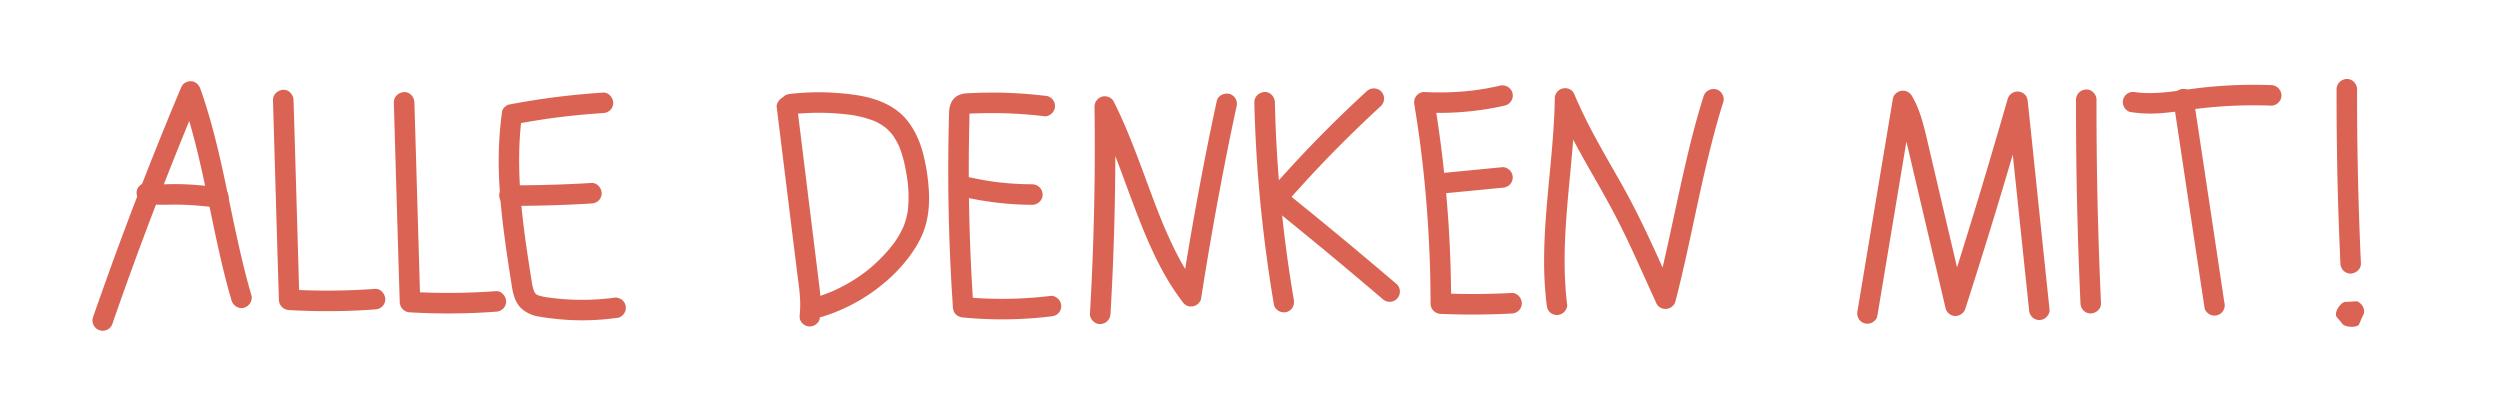 <svg xmlns="http://www.w3.org/2000/svg" viewBox="0 0 2193 359"><defs><style>.cls-1{fill:#db6354;}</style></defs><title>Schriften</title><g id="Elternverein"><g id="Ebene_2" data-name="Ebene 2"><g id="Ebene_3" data-name="Ebene 3"><path class="cls-1" d="M1315.63,75.18q-10.85,2.47-21.88,4l2.39-.32a251,251,0,0,1-46.74,1.87,8.61,8.61,0,0,0-7.07,3.54c-1.87,2.42-2.1,4.9-1.61,7.85q2.68,16.27,4.89,32.63l-.32-2.39q3.75,27.95,6,56.07t3.11,56.1q.46,15.9.47,31.81a9.17,9.17,0,0,0,9,9q31,1.32,62.08-.31a9.46,9.46,0,0,0,6.36-2.64A9.15,9.15,0,0,0,1335,266c-.21-4.67-4-9.26-9-9q-31,1.62-62.08.31l9,9q0-34.77-2.24-69.48T1264,127.7c-1.75-13.5-3.7-27-5.93-40.4l-8.67,11.4a260.31,260.31,0,0,0,55.83-3.19q7.63-1.24,15.19-3a9.07,9.07,0,0,0,6.29-11.07,9.22,9.22,0,0,0-11.08-6.29Z"/><path class="cls-1" d="M1264.36,169.86l53.59-5.2a9.68,9.68,0,0,0,6.37-2.63,9,9,0,0,0,0-12.73c-1.66-1.52-4-2.86-6.37-2.64l-53.59,5.2a9.73,9.73,0,0,0-6.37,2.63,9.18,9.18,0,0,0-2.63,6.37,9.08,9.08,0,0,0,2.63,6.36c1.66,1.53,4,2.87,6.37,2.64Z"/><path class="cls-1" d="M1374.71,267.29c-2.91-23.44-2.62-47.13-1.1-70.67s4.22-47,6.12-70.47c1.08-13.27,1.89-26.57,2.11-39.89l-17.68,2.4q7.93,19,17.62,37.12c6.09,11.45,12.56,22.7,19,34s12.84,22.76,18.76,34.42c5.52,10.87,10.73,21.9,15.81,33,6,13.11,11.88,26.29,17.88,39.4a8.49,8.49,0,0,0,3.23,3.23,8.84,8.84,0,0,0,5.74,1.07,9,9,0,0,0,7.48-6.45c5.83-22.47,10.71-45.18,15.6-67.86,5-23.38,10-46.78,15.93-70,3.16-12.48,6.58-24.89,10.47-37.17,1.42-4.49-1.67-10-6.29-11.07a9.19,9.19,0,0,0-11.07,6.29c-7,22.11-12.53,44.67-17.66,67.28-5.3,23.34-10.12,46.78-15.35,70.13-2.82,12.57-5.75,25.12-9,37.59l16.45-2.15c-10.34-22.61-20.24-45.44-31.34-67.7q-8.55-17.16-18.07-33.78c-6.39-11.21-12.86-22.37-19-33.7-7-12.79-13.5-25.82-19.17-39.24l.91,2.15-.56-1.32c-.9-2.16-1.93-4.22-4.13-5.38a9.32,9.32,0,0,0-5.74-1.07,9,9,0,0,0-7.8,8.84c-.38,23.75-2.69,47.39-4.93,71-2.21,23.39-4.37,46.84-4.44,70.37a312.64,312.64,0,0,0,2.24,39.64c.3,2.48.8,4.53,2.63,6.37a9,9,0,0,0,12.73,0c1.5-1.63,2.92-4.06,2.64-6.37Z"/></g></g></g><g id="Kids_corner" data-name="Kids corner"><g id="Ebene_16" data-name="Ebene 16"><path class="cls-1" d="M719,279.75a93.47,93.47,0,0,0,.63-19.64c-.45-6-1.26-11.9-2-17.84l-4.46-36.12q-4.44-35.88-8.86-71.75l-5-40.58c-.31-2.48-.8-4.53-2.64-6.37a9,9,0,0,0-12.72,0c-1.5,1.64-2.93,4.06-2.64,6.37q4.42,35.88,8.86,71.75t8.83,71.5c1.62,13.12,4.07,26.58,2.39,39.81l.32-2.4-.06.49c-.34,2.51-.43,4.65.9,6.93a9,9,0,0,0,12.32,3.23c1.81-1.17,3.83-3.13,4.13-5.38Z"/><path class="cls-1" d="M693.48,100.34a216.55,216.55,0,0,1,53.12.48l-2.39-.32a94,94,0,0,1,23.64,6l-2.15-.9a52.61,52.61,0,0,1,11.43,6.58l-1.82-1.41a46.3,46.3,0,0,1,8,8l-1.41-1.82a58.55,58.55,0,0,1,7.46,13l-.91-2.15c4.12,9.81,6.17,20.36,7.6,30.86l-.32-2.4a112.14,112.14,0,0,1,.57,29l.32-2.4a68,68,0,0,1-4.64,17.34l.9-2.15a84.12,84.12,0,0,1-11,18.27l1.4-1.82a139.14,139.14,0,0,1-24.63,24.41l1.82-1.4a146.78,146.78,0,0,1-32.13,18.81l2.15-.91q-6.81,2.87-13.88,5.05a9.39,9.39,0,0,0-5.38,4.13,9.19,9.19,0,0,0-.91,6.94c1.47,4.53,6.25,7.76,11.07,6.28a155.79,155.79,0,0,0,54.14-29.51,137.75,137.75,0,0,0,20.35-20.9c7-9,12.93-18.79,16.07-29.88s3.57-22.94,2.54-34.38A162.61,162.61,0,0,0,809,132c-2.94-10-7.41-19.47-14.17-27.49-6.95-8.25-16.57-13.68-26.69-17.11s-21-4.77-31.69-5.67A216.15,216.15,0,0,0,702,81.54q-4.26.31-8.51.8c-2.46.28-4.55.82-6.37,2.64a9,9,0,0,0,0,12.72c1.65,1.51,4,2.9,6.37,2.64Z"/><path class="cls-1" d="M916.42,84a383.33,383.33,0,0,0-49.89-2.76q-6.27.06-12.55.34c-5.32.23-11.12,0-15.54,3.41s-5.75,8.65-5.92,14.07c-.14,4.22-.23,8.45-.32,12.67q-.53,25.23-.35,50.46t1.09,50.45q.9,25.35,2.54,50.65c.13,2.07.27,4.13.41,6.2a9.36,9.36,0,0,0,2.63,6.36,10.19,10.19,0,0,0,6.37,2.64,355.44,355.44,0,0,0,59.89.72q8.58-.63,17.12-1.67c2.47-.3,4.54-.8,6.37-2.64a9,9,0,0,0,0-12.72c-1.64-1.5-4.06-2.92-6.37-2.64a355.15,355.15,0,0,1-59.85,2.2q-8.59-.42-17.16-1.25l9,9q-2.29-33.86-3.31-67.78t-.71-67.86q.09-9.43.27-18.89.09-4.84.21-9.69c.07-2.89,0-5.83.34-8.7L850.37,99a10.93,10.93,0,0,1,.6-2.38l-.9,2.15a7.08,7.08,0,0,1,.65-1.17l-1.41,1.82a6.63,6.63,0,0,1,1-1l-1.82,1.41a8.31,8.31,0,0,1,1-.59l-2.15.91a9.69,9.69,0,0,1,2-.48l-2.4.32c4.36-.5,8.83-.51,13.21-.63q6.9-.19,13.79-.13,13.55.12,27.06,1.21c5.16.41,10.3.94,15.44,1.56,2.13.25,4.92-1.19,6.36-2.64a9,9,0,0,0,0-12.73L921,85.23A8.85,8.85,0,0,0,916.42,84Z"/><path class="cls-1" d="M841,171.76a280.56,280.56,0,0,0,50.58,7.49q7,.39,14,.41c4.71,0,9.22-4.15,9-9a9.16,9.16,0,0,0-9-9,267.94,267.94,0,0,1-34.67-2.38l2.39.32a267.18,267.18,0,0,1-27.51-5.2,9.48,9.48,0,0,0-6.94.91,9.15,9.15,0,0,0-4.14,5.38c-1.05,4.64,1.4,9.88,6.29,11.07Z"/><path class="cls-1" d="M1821.05,87.5q0,34.92.54,69.84.59,34.66,1.81,69.3.7,19.7,1.6,39.36a9.44,9.44,0,0,0,2.64,6.36A9.15,9.15,0,0,0,1834,275c4.69-.21,9.23-4,9-9q-1.59-34.86-2.55-69.76-.95-34.65-1.25-69.32-.18-19.71-.15-39.42c0-4.71-4.14-9.22-9-9a9.16,9.16,0,0,0-9,9Z"/><path class="cls-1" d="M2049.62,78.31q0,29.84.46,59.66t1.56,59.38q.59,16.83,1.36,33.65a9.44,9.44,0,0,0,2.64,6.36A9.15,9.15,0,0,0,2062,240c4.69-.21,9.23-4,9-9q-1.36-29.79-2.18-59.59T2067.75,112q-.15-16.86-.13-33.71c0-4.71-4.14-9.22-9-9a9.17,9.17,0,0,0-9,9Z"/></g></g><g id="Klassenrat"><g id="Ebene_18" data-name="Ebene 18"><path class="cls-1" d="M1100.3,89.68q.81,34.5,3.58,68.92c1.89,23.46,4.5,46.85,7.7,70.16q2.67,19.37,5.94,38.64c.36,2.1,2.37,4.35,4.14,5.38a9.18,9.18,0,0,0,6.93.91,9.06,9.06,0,0,0,5.38-4.14,10.3,10.3,0,0,0,.91-6.93q-3.57-21-6.4-42.08l.32,2.39q-3.46-25.83-5.84-51.79T1119.34,119q-.69-14.64-1-29.3c-.11-4.7-4.06-9.22-9-9-4.78.22-9.12,4-9,9Z"/><path class="cls-1" d="M1124.12,182.75q16-18.45,32.75-36.15t34.36-34.67q10-9.66,20.28-19.08a9.08,9.08,0,0,0,0-12.73,9.21,9.21,0,0,0-12.73,0q-18.12,16.63-35.5,34.06-17.19,17.25-33.6,35.25-9.29,10.17-18.29,20.59a9.57,9.57,0,0,0-2.64,6.36,9.15,9.15,0,0,0,2.64,6.37,9.05,9.05,0,0,0,6.36,2.63,9,9,0,0,0,6.37-2.63Z"/><path class="cls-1" d="M1112.59,179.28q19.77,15.9,39.36,32t38.94,32.42q10.9,9.18,21.75,18.43a9.6,9.6,0,0,0,6.36,2.64,9.17,9.17,0,0,0,6.36-2.64,9,9,0,0,0,2.64-6.36,8.9,8.9,0,0,0-2.64-6.37q-19.26-16.42-38.7-32.64t-39.13-32.24q-11.07-9-22.21-18c-1.93-1.54-3.8-2.63-6.37-2.63a9,9,0,0,0-9,9c.1,2.23.82,4.9,2.64,6.36Z"/><path class="cls-1" d="M239.46,87.85l2,68.38,2,68.38L244.65,263a9.21,9.21,0,0,0,9,9,584.59,584.59,0,0,0,58.76.41q8.29-.37,16.59-1a9.54,9.54,0,0,0,6.36-2.63,9.15,9.15,0,0,0,2.64-6.37c-.21-4.58-4-9.36-9-9a584.55,584.55,0,0,1-58.75,1.28q-8.31-.24-16.6-.72l9,9-2-68.38-2-68.38-1.14-38.43c-.14-4.7-4-9.23-9-9-4.75.21-9.15,4-9,9Z"/><path class="cls-1" d="M345.46,89.85l2,68.38,2,68.38L350.65,265a9.21,9.21,0,0,0,9,9,584.59,584.59,0,0,0,58.76.41q8.29-.37,16.59-1a9.54,9.54,0,0,0,6.36-2.63,9.15,9.15,0,0,0,2.64-6.37c-.21-4.58-4-9.36-9-9a584.55,584.55,0,0,1-58.75,1.28q-8.31-.24-16.6-.72l9,9-2-68.38-2-68.38-1.14-38.43c-.14-4.7-4-9.23-9-9-4.75.21-9.15,4-9,9Z"/><path class="cls-1" d="M98.82,283.39q13.77-39.69,28.54-79t30.44-78.13q8.83-21.88,18-43.65H158.43c8.11,22.94,14.08,46.56,19.33,70.3s9.77,47.38,15.16,71c3,13.31,6.36,26.57,10.21,39.68,1.32,4.52,6.39,7.8,11.07,6.29s7.7-6.23,6.28-11.07c-6.85-23.37-12-47.18-17-71-4.94-23.66-9.7-47.37-15.82-70.76-3.45-13.21-7.34-26.31-11.9-39.18-1.28-3.63-4.55-6.8-8.67-6.61a10.66,10.66,0,0,0-4.55,1.23c-2.2,1.16-3.22,3.21-4.13,5.38q-16.31,38.77-31.63,78-15.28,39-29.57,78.44-8,22.15-15.77,44.43a9,9,0,1,0,17.36,4.78Z"/><path class="cls-1" d="M126.36,178.07c8.55,2,17.18,1.5,25.87,1.42a249.07,249.07,0,0,1,25,1.21c4.79.43,9.56.93,14.34,1.44,2.15.23,4.89-1.17,6.36-2.64a9,9,0,0,0,0-12.73,10.32,10.32,0,0,0-6.36-2.63c-9.88-1-19.77-2.09-29.69-2.49-4.91-.2-9.8-.18-14.7-.07a97,97,0,0,1-14.26-.43l2.39.32c-1.41-.19-2.8-.44-4.19-.75a9.48,9.48,0,0,0-6.94.9,9.24,9.24,0,0,0-4.13,5.38c-1,4.58,1.38,9.95,6.28,11.07Z"/><path class="cls-1" d="M528.9,81.23q-32.44,2.08-64.58,7.33-8.83,1.44-17.63,3.11c-2.72.52-5.9,3.48-6.29,6.29a319.59,319.59,0,0,0-2.83,51.73c.42,16.79,1.95,33.53,4,50.19,2.14,17.25,4.77,34.43,7.49,51.59,1.16,7.33,3.39,15.26,9.45,20.09a29.48,29.48,0,0,0,12.74,5.85c4.48.92,9.06,1.47,13.59,2a214,214,0,0,0,49.37.28c2.73-.3,5.44-.66,8.16-1,2.07-.28,4.38-2.43,5.38-4.13a9,9,0,0,0-3.23-12.32l-2.15-.9a9,9,0,0,0-4.78,0l-1,.13,2.39-.32a216.07,216.07,0,0,1-56.58,0l2.39.32c-4.71-.63-9.66-1.14-14.1-2.95l2.15.91a17.7,17.7,0,0,1-3.46-2l1.82,1.41a15.36,15.36,0,0,1-2.56-2.6l1.4,1.82a18.39,18.39,0,0,1-2.12-3.74l.9,2.15a43.7,43.7,0,0,1-2.47-10q-1.05-6.67-2.09-13.37c-1.39-9-2.73-18-3.95-27.08l.32,2.39c-3.71-27.71-6.23-55.72-4.86-83.69.39-7.84,1.08-15.65,2.12-23.42l-.33,2.39c.05-.33.09-.65.14-1L451.47,109q17.36-3.3,34.87-5.67l-2.4.32q22.4-3,45-4.45a9.57,9.57,0,0,0,6.37-2.63,9.14,9.14,0,0,0,2.63-6.37c-.2-4.61-4-9.32-9-9Z"/><path class="cls-1" d="M446.9,180.58q28.05.07,56.06-1.23,7.94-.37,15.85-.86a9.5,9.5,0,0,0,6.37-2.63,9.1,9.1,0,0,0,2.63-6.37c-.2-4.63-4-9.3-9-9q-28,1.71-56,2-7.95.09-15.89.07c-4.7,0-9.21,4.14-9,9a9.17,9.17,0,0,0,9,9Z"/><path class="cls-1" d="M974.14,275.28q2.07-35.43,3.13-70.93t1.11-71q0-19.93-.27-39.88L961.34,98c4,7.83,7.59,15.81,11,23.89l-.9-2.15c8.09,19.2,15,38.88,22.34,58.38,7.44,19.77,15.29,39.51,25.3,58.14a213,213,0,0,0,18,28.21,11.39,11.39,0,0,0,3.23,3.22,8.83,8.83,0,0,0,5.73,1.07,8.53,8.53,0,0,0,4.26-1.77,8.29,8.29,0,0,0,3.23-4.67q5.1-32.84,10.93-65.53,6-33.79,12.73-67.45,3.61-18,7.53-35.93a9.56,9.56,0,0,0-.91-6.93,9.15,9.15,0,0,0-5.38-4.14c-4.54-1-10,1.37-11.07,6.29-4.72,21.57-9.07,43.23-13.2,64.93q-6.42,33.74-12.1,67.61-3.06,18.16-5.89,36.36l16.45-2.15c-10.37-13.62-18.7-28.64-25.9-44.14q-3.09-6.69-6-13.48l.91,2.15c-6-14.16-11.28-28.59-16.61-43-5.54-15-11.15-30-17.39-44.68-3.33-7.88-6.89-15.67-10.75-23.31-1.72-3.39-6.57-5.3-10.17-4.14a9.25,9.25,0,0,0-6.61,8.68q.52,35.52,0,71t-2,71q-.85,19.91-2,39.8c-.28,4.71,4.33,9.21,9,9a9.2,9.2,0,0,0,9-9Z"/><path class="cls-1" d="M1906.69,89.39l10.6,70.66,10.56,70.41,6,39.78c.31,2.08,2.41,4.37,4.14,5.38a9,9,0,0,0,12.31-3.23l.91-2.15a9,9,0,0,0,0-4.78l-10.6-70.66L1930,124.38l-6-39.77c-.31-2.08-2.41-4.37-4.14-5.38a9,9,0,0,0-12.31,3.23l-.91,2.15a9,9,0,0,0,0,4.78Z"/><path class="cls-1" d="M1868.76,98.27a116.2,116.2,0,0,0,27.76.94c9.33-.75,18.58-2.2,27.85-3.45l-2.39.32a414.67,414.67,0,0,1,54.78-3.71q7.77,0,15.53.29c4.71.17,9.21-4.27,9-9a9.19,9.19,0,0,0-9-9,410.2,410.2,0,0,0-63.75,2.59c-6.55.78-13.07,1.73-19.61,2.61l2.39-.32c-12.66,1.7-25.5,3-38.25,1.34l2.39.32-1.92-.29c-2.47-.39-4.69-.4-6.93.91a9,9,0,0,0-3.23,12.31c1.19,1.85,3.11,3.78,5.38,4.14Z"/></g></g><g id="Schulversammlung"><path class="cls-1" d="M1646.77,277.34l12.14-72.81,12.14-72.81,6.8-40.84L1661.4,93a69.74,69.74,0,0,1,4.32,8.54l-.91-2.15c4.12,9.78,6.41,20.2,8.83,30.51l8,34q8,34.16,16.07,68.3l9,38.4a9.08,9.08,0,0,0,8.68,6.6,9.34,9.34,0,0,0,8.68-6.6q11.14-34.72,21.87-69.59t21-69.93q5.8-19.74,11.46-39.5l-17.68-2.39,7.5,71.42,7.44,70.92,4.22,40.17a9.77,9.77,0,0,0,2.64,6.37,9,9,0,0,0,12.72,0c1.52-1.66,2.88-4,2.64-6.37l-7.5-71.42L1783,129.41l-4.22-40.17c-.25-2.35-.81-4.69-2.64-6.37A9.26,9.26,0,0,0,1771,80.4a9,9,0,0,0-9.87,6.44Q1751,122,1740.54,157t-21.39,69.78q-6.14,19.58-12.41,39.11h17.36q-8.55-36.33-17.09-72.67T1690,120.67c-3-12.62-6.28-25.49-13-36.72a9,9,0,0,0-9-4.3,8.57,8.57,0,0,0-4.26,1.77,8.27,8.27,0,0,0-3.22,4.68l-12.14,72.81-12.14,72.81-6.81,40.83a9.79,9.79,0,0,0,.91,6.94,9,9,0,0,0,12.31,3.23c1.86-1.2,3.76-3.11,4.14-5.38Z"/></g><g id="Zitat_3"><path class="cls-1" d="M2049.59,277.86l5.14,6.15c1.94,3.07,12.17,3.68,14.46.86l3.51-8.07c2.63-3.23.72-10.05-5-12.52l-9.81.55C2053.44,264.25,2047.18,274.06,2049.59,277.86Z"/></g></svg>